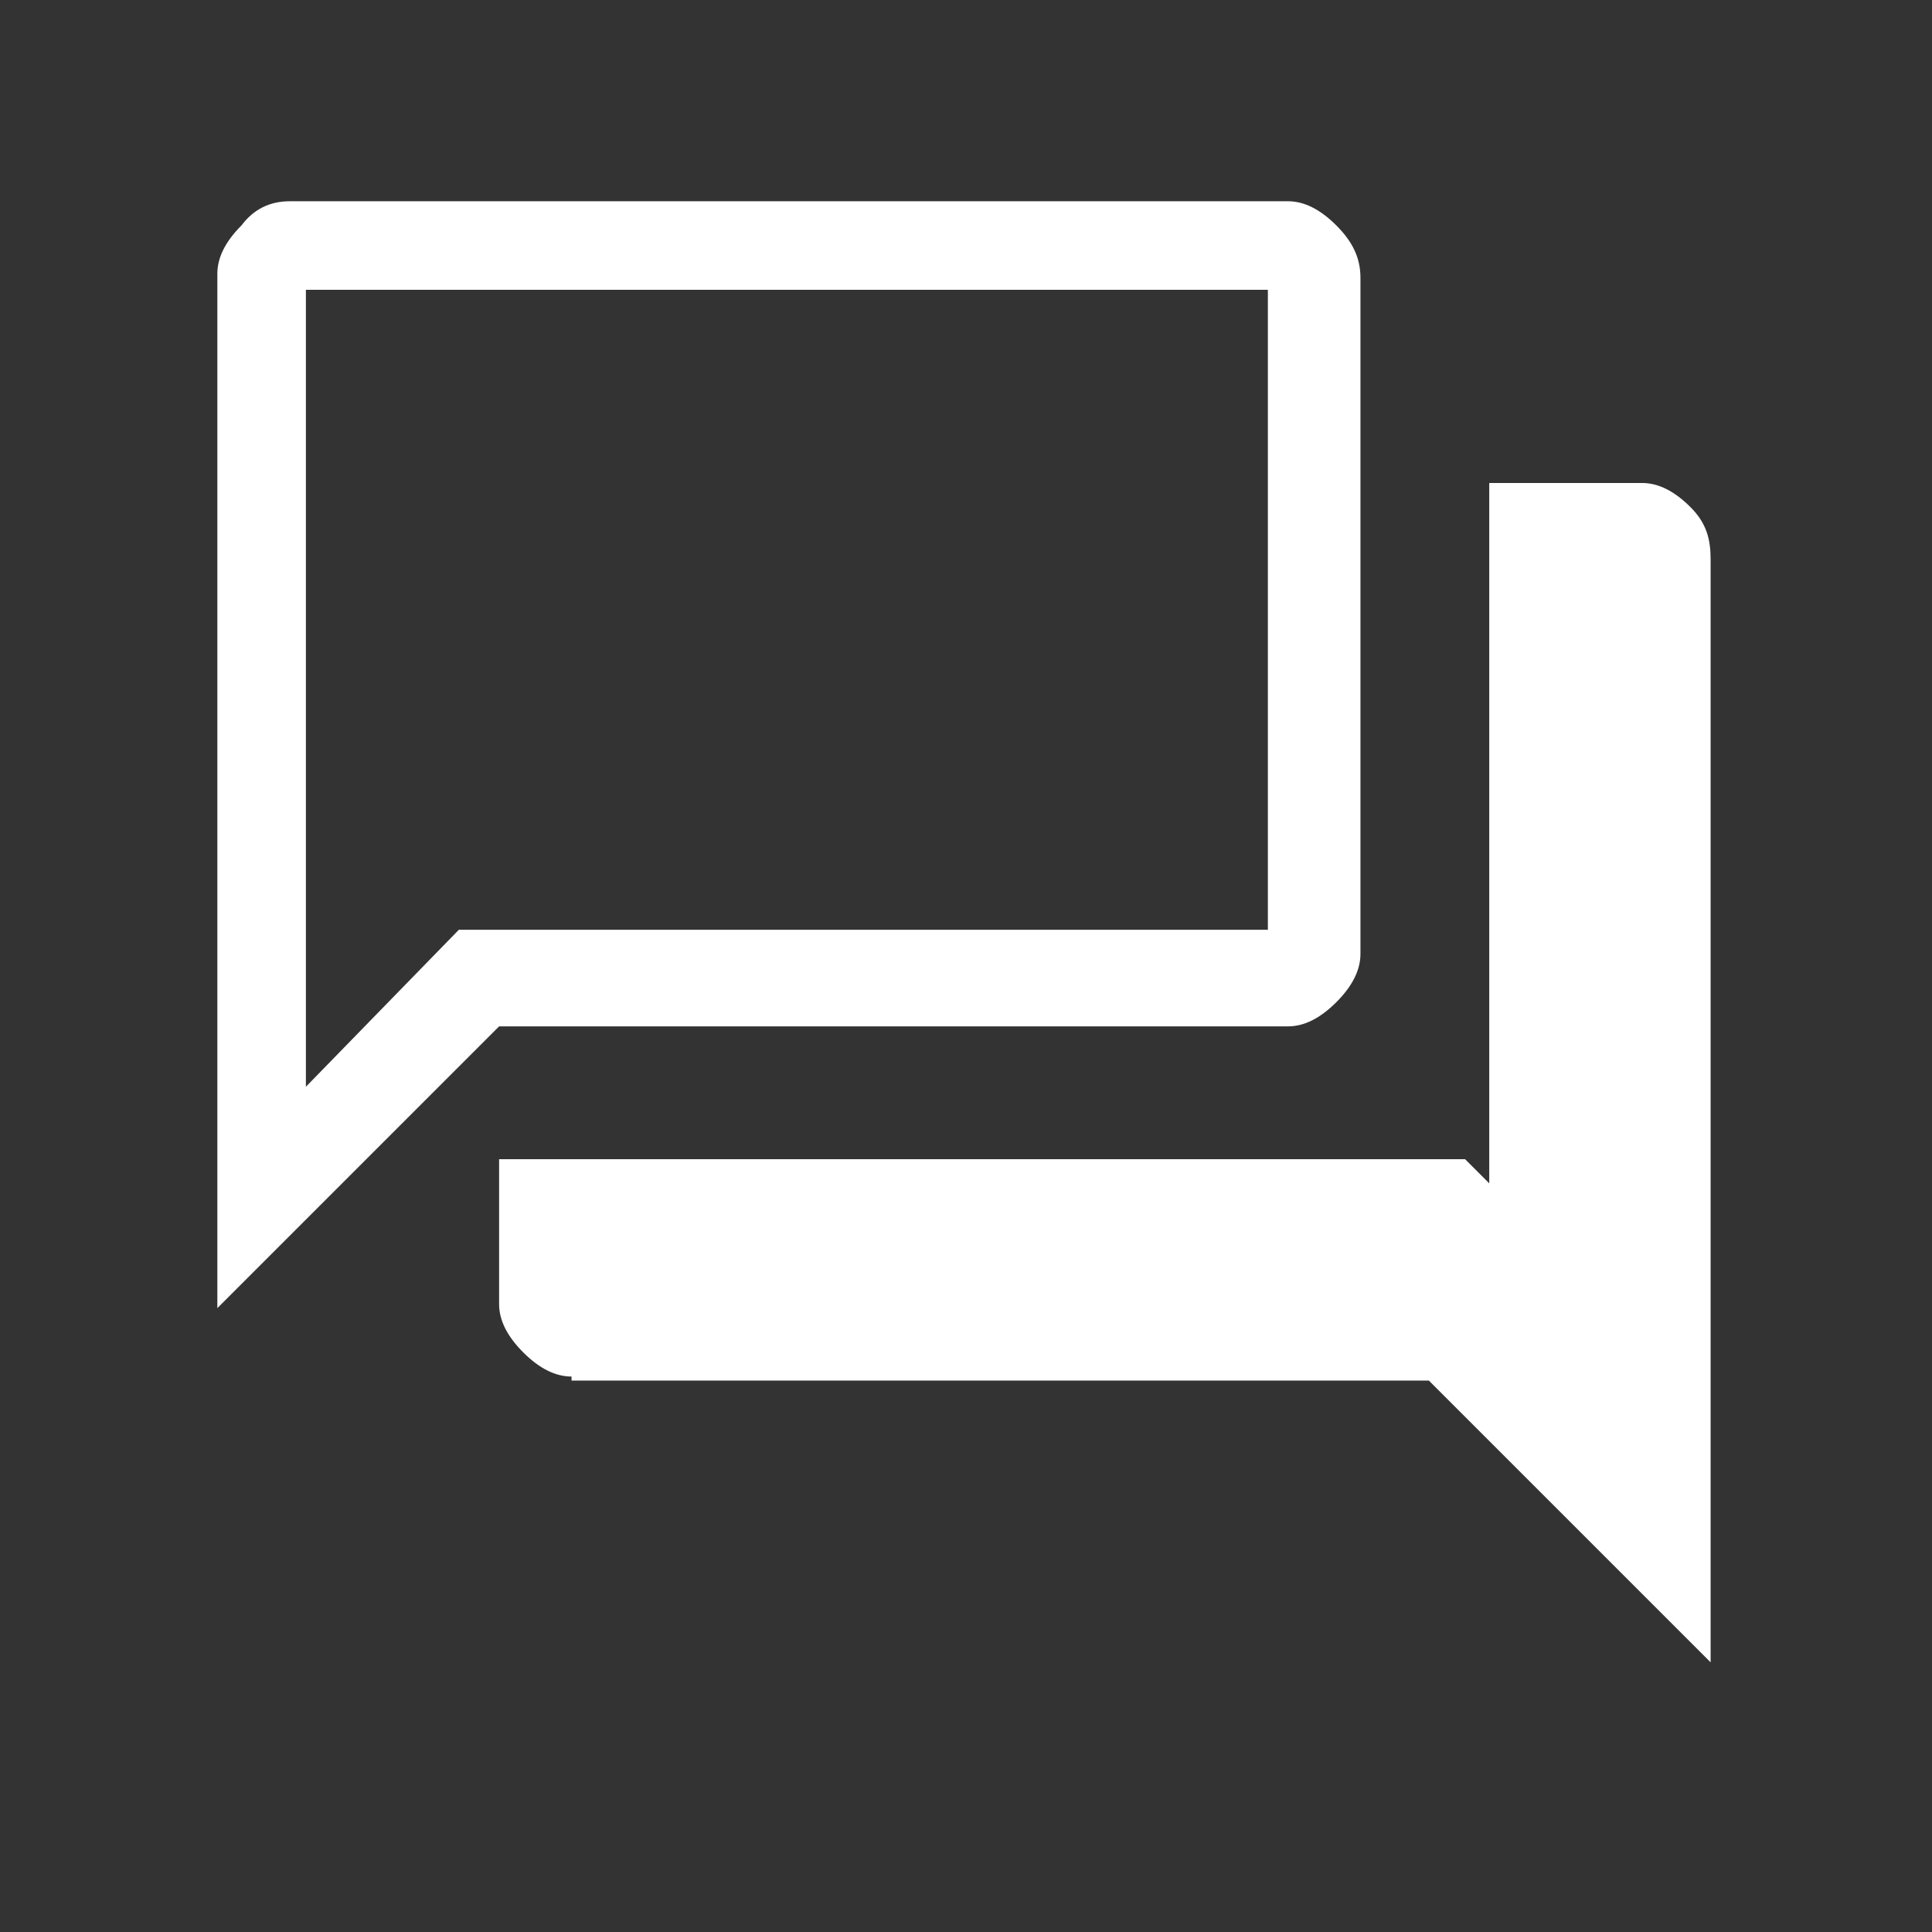 <?xml version="1.0" encoding="utf-8"?>
<!-- Generator: Adobe Illustrator 27.2.0, SVG Export Plug-In . SVG Version: 6.00 Build 0)  -->
<svg version="1.1" id="Camada_1" xmlns="http://www.w3.org/2000/svg" xmlns:xlink="http://www.w3.org/1999/xlink" x="0px" y="0px"
	 viewBox="0 0 48 48" style="enable-background:new 0 0 48 48;" xml:space="preserve">
<rect x="0" y="0" width="48" height="48" fill="#333333" stroke="none"/>
<style type="text/css">
	.st0{fill:#FFFFFF;}
</style>
<path class="st0" d="M5.4,32.5V6.8C5.4,6.4,5.6,6,6,5.6C6.3,5.2,6.7,5,7.2,5H32c0.4,0,0.8,0.2,1.2,0.6c0.4,0.4,0.6,0.8,0.6,1.3v16.8
	c0,0.4-0.2,0.8-0.6,1.2c-0.4,0.4-0.8,0.6-1.2,0.6H12.4L5.4,32.5z M14.2,34.2c-0.4,0-0.8-0.2-1.2-0.6s-0.6-0.8-0.6-1.2v-3.6h24
	l0.6,0.6V12h3.8c0.4,0,0.8,0.2,1.2,0.6c0.4,0.4,0.5,0.8,0.5,1.3v27.4l-7-7H14.2z M31.6,7.2h-24V27l3.8-3.9h20.1V7.2z M7.6,7.2V27
	V7.2z"/>
</svg>
